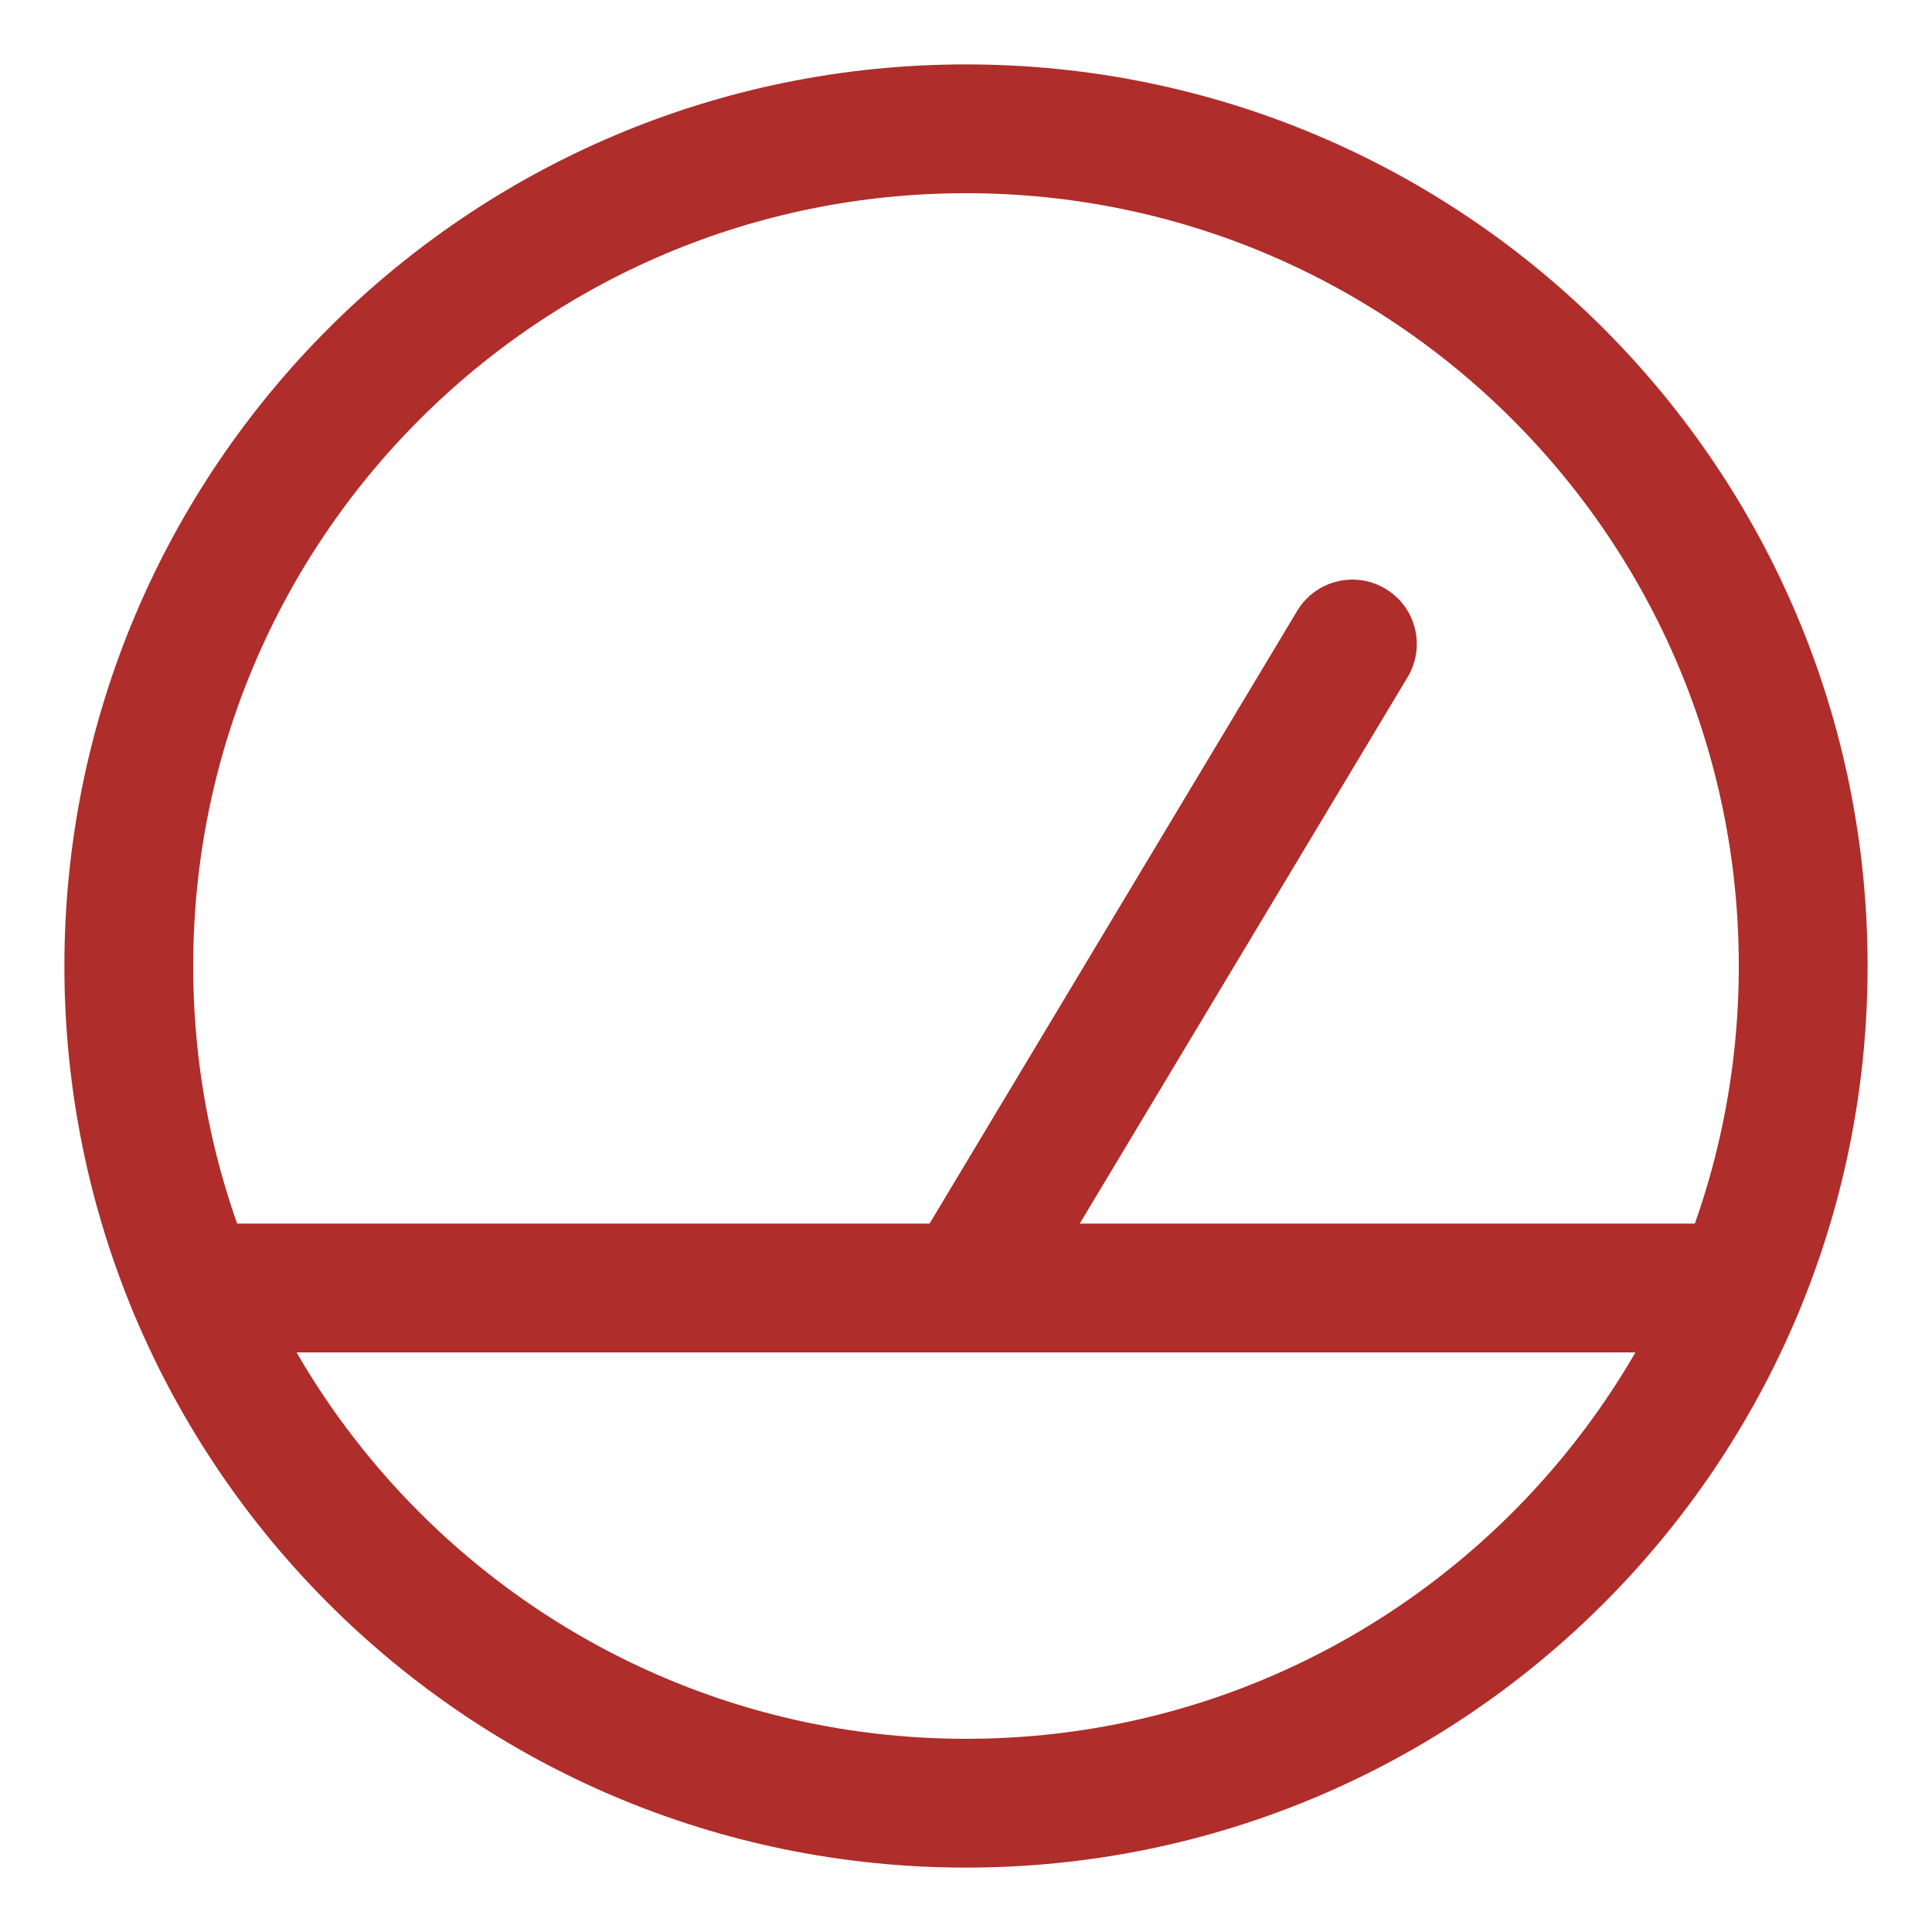 <?xml version="1.0" encoding="UTF-8"?> <svg xmlns="http://www.w3.org/2000/svg" width="15" height="15" viewBox="0 0 15 15" fill="none"><path d="M7.5 14C11.09 14 14 11.09 14 7.5C14 3.91 11.09 1 7.5 1C3.91 1 1 3.91 1 7.5C1 11.09 3.91 14 7.5 14Z" stroke="#AF2D2A" stroke-linecap="round" stroke-linejoin="round"></path><path d="M10.5 5L7.5 10" stroke="#AF2D2A" stroke-linecap="round" stroke-linejoin="round"></path><path d="M1.5 10H13.5" stroke="#AF2D2A" stroke-linecap="round" stroke-linejoin="round"></path></svg> 